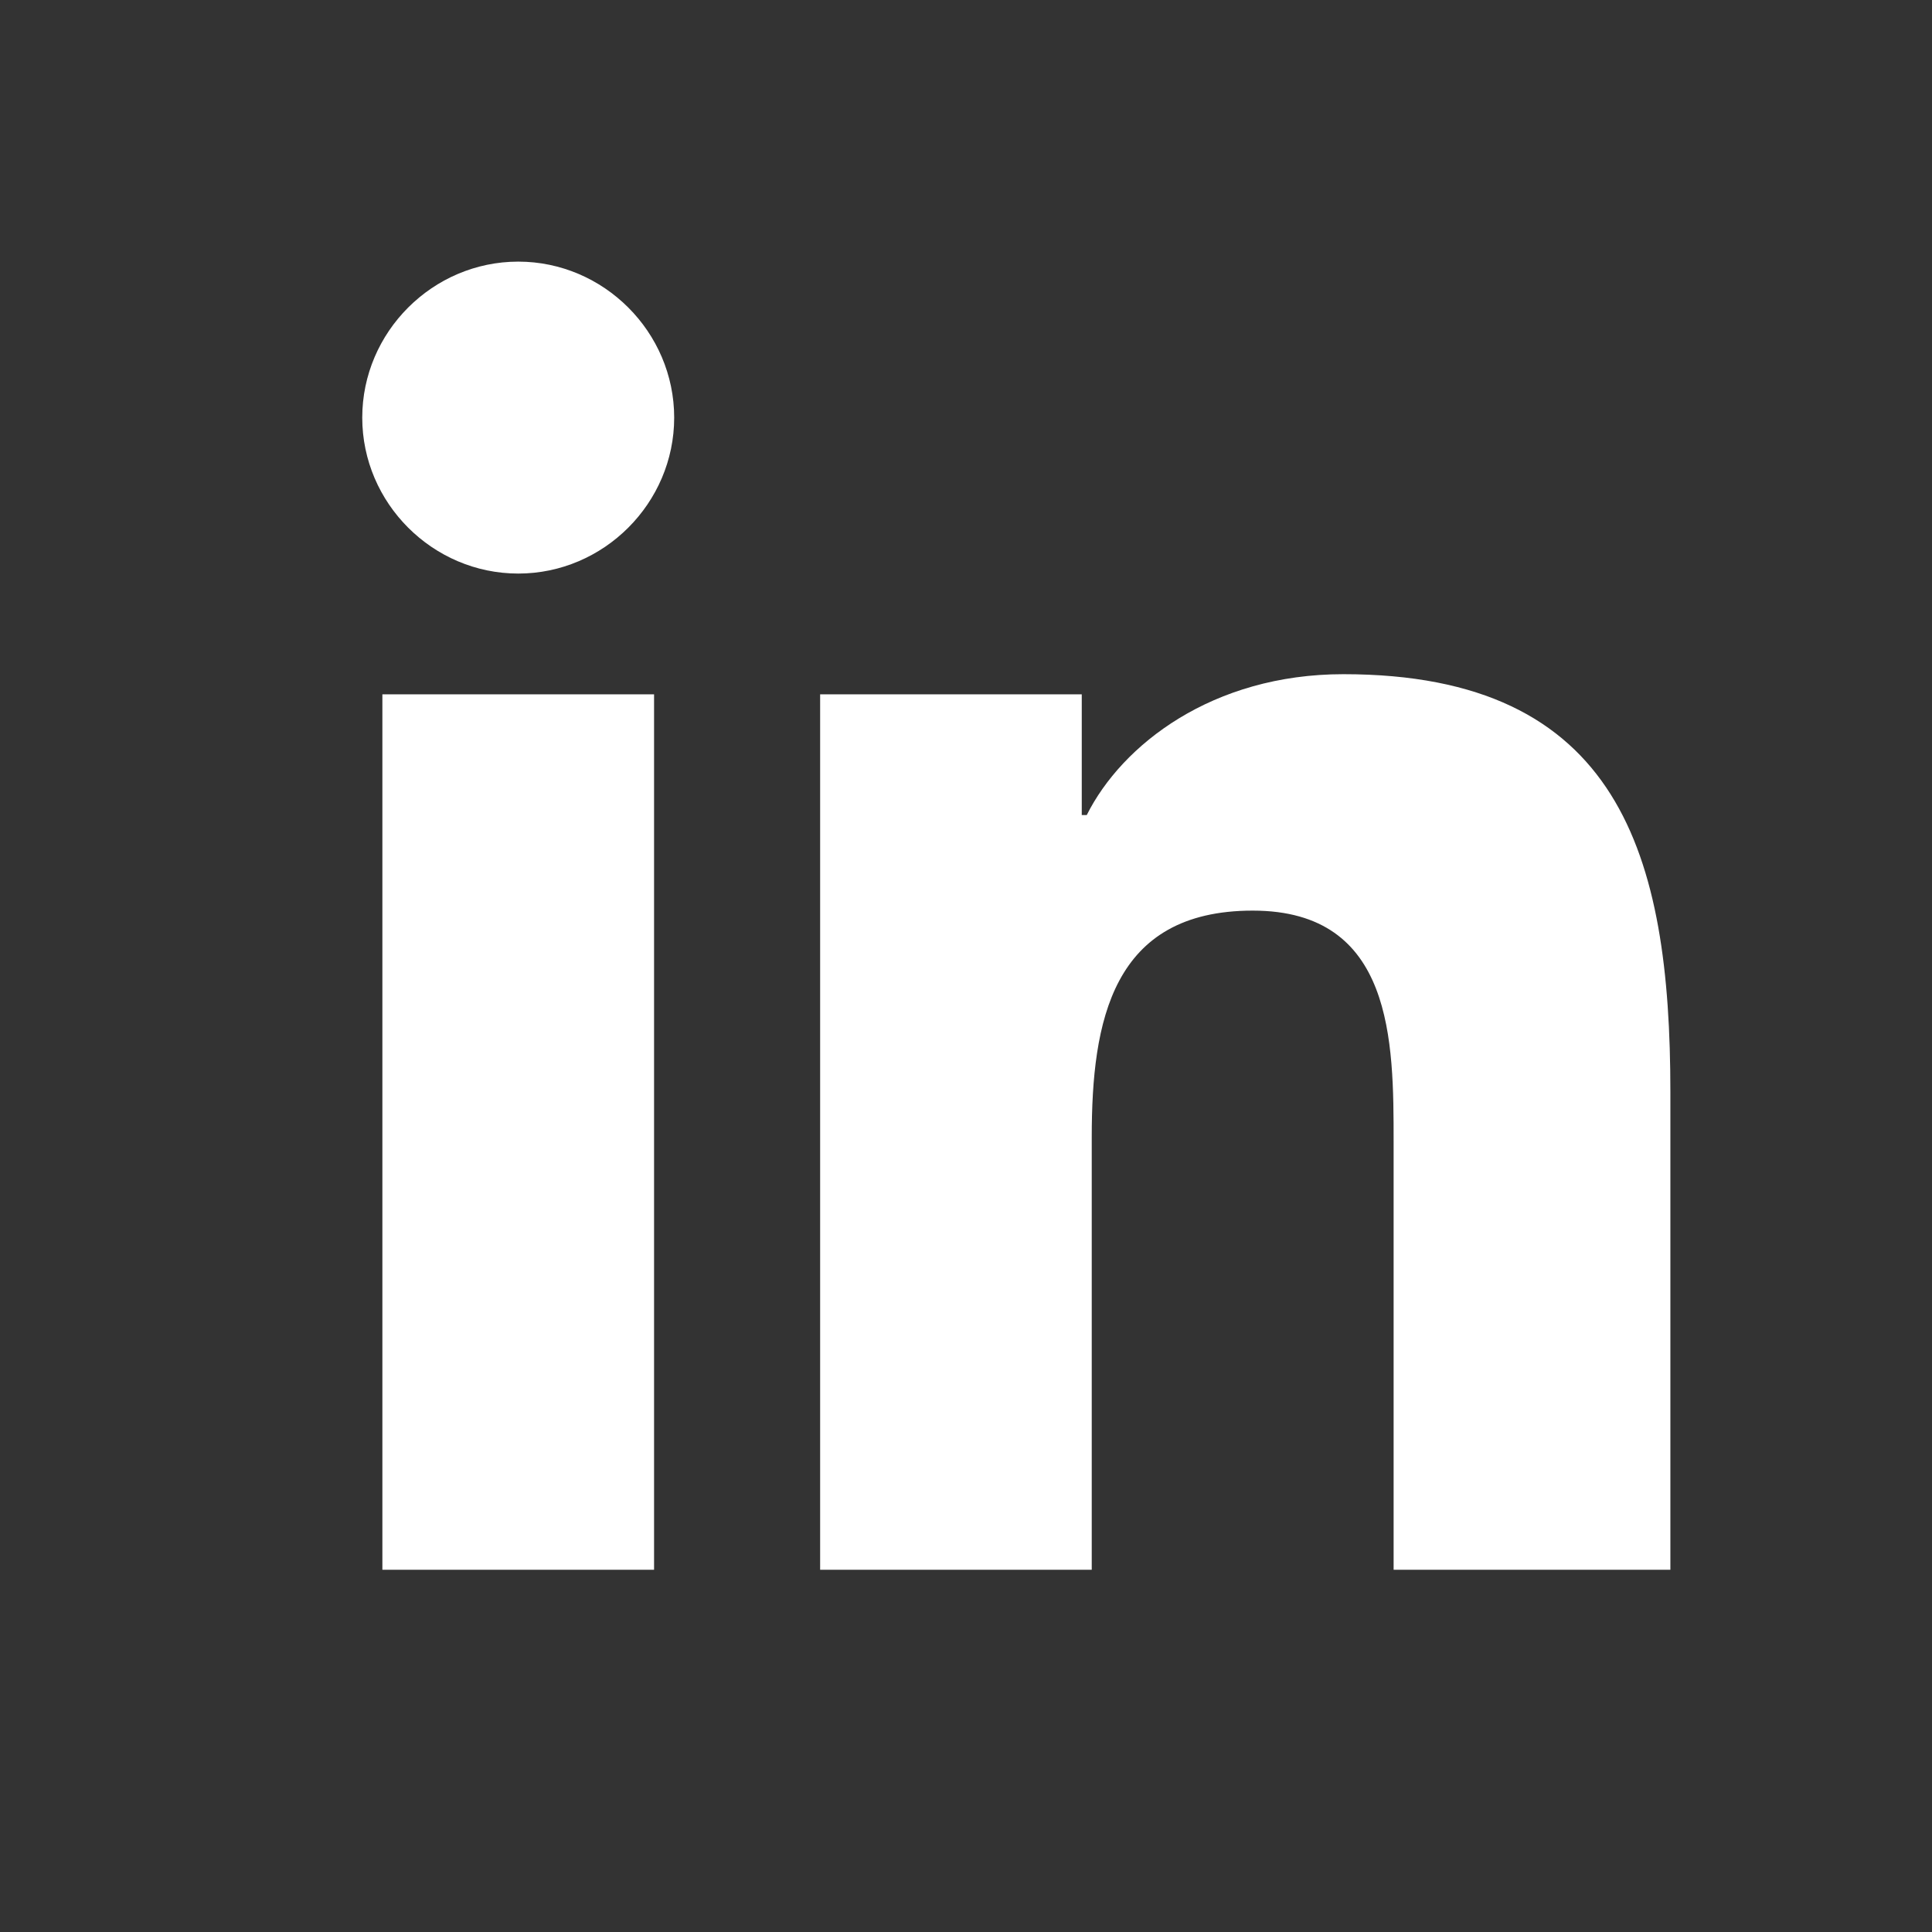 <svg width="24" height="24" viewBox="0 0 24 24" fill="none" xmlns="http://www.w3.org/2000/svg">
<rect x="0" y="0" width="24" height="24" fill="#333333" stroke="none"/>
<path d="M4.75 19.5H8.125V8.625H4.75V19.5ZM6.438 3.25C5.375 3.25 4.5 4.125 4.5 5.188C4.5 6.25 5.375 7.125 6.438 7.125C7.5 7.125 8.375 6.25 8.375 5.188C8.375 4.125 7.5 3.25 6.438 3.25ZM16.688 8.375C15.062 8.375 13.938 9.25 13.5 10.125H13.438V8.625H10.188V19.5H13.562V14.125C13.562 12.688 13.812 11.312 15.562 11.312C17.312 11.312 17.312 12.938 17.312 14.188V19.5H20.75V13.562C20.75 10.625 20.125 8.375 16.688 8.375Z" fill="white"/>
</svg>
